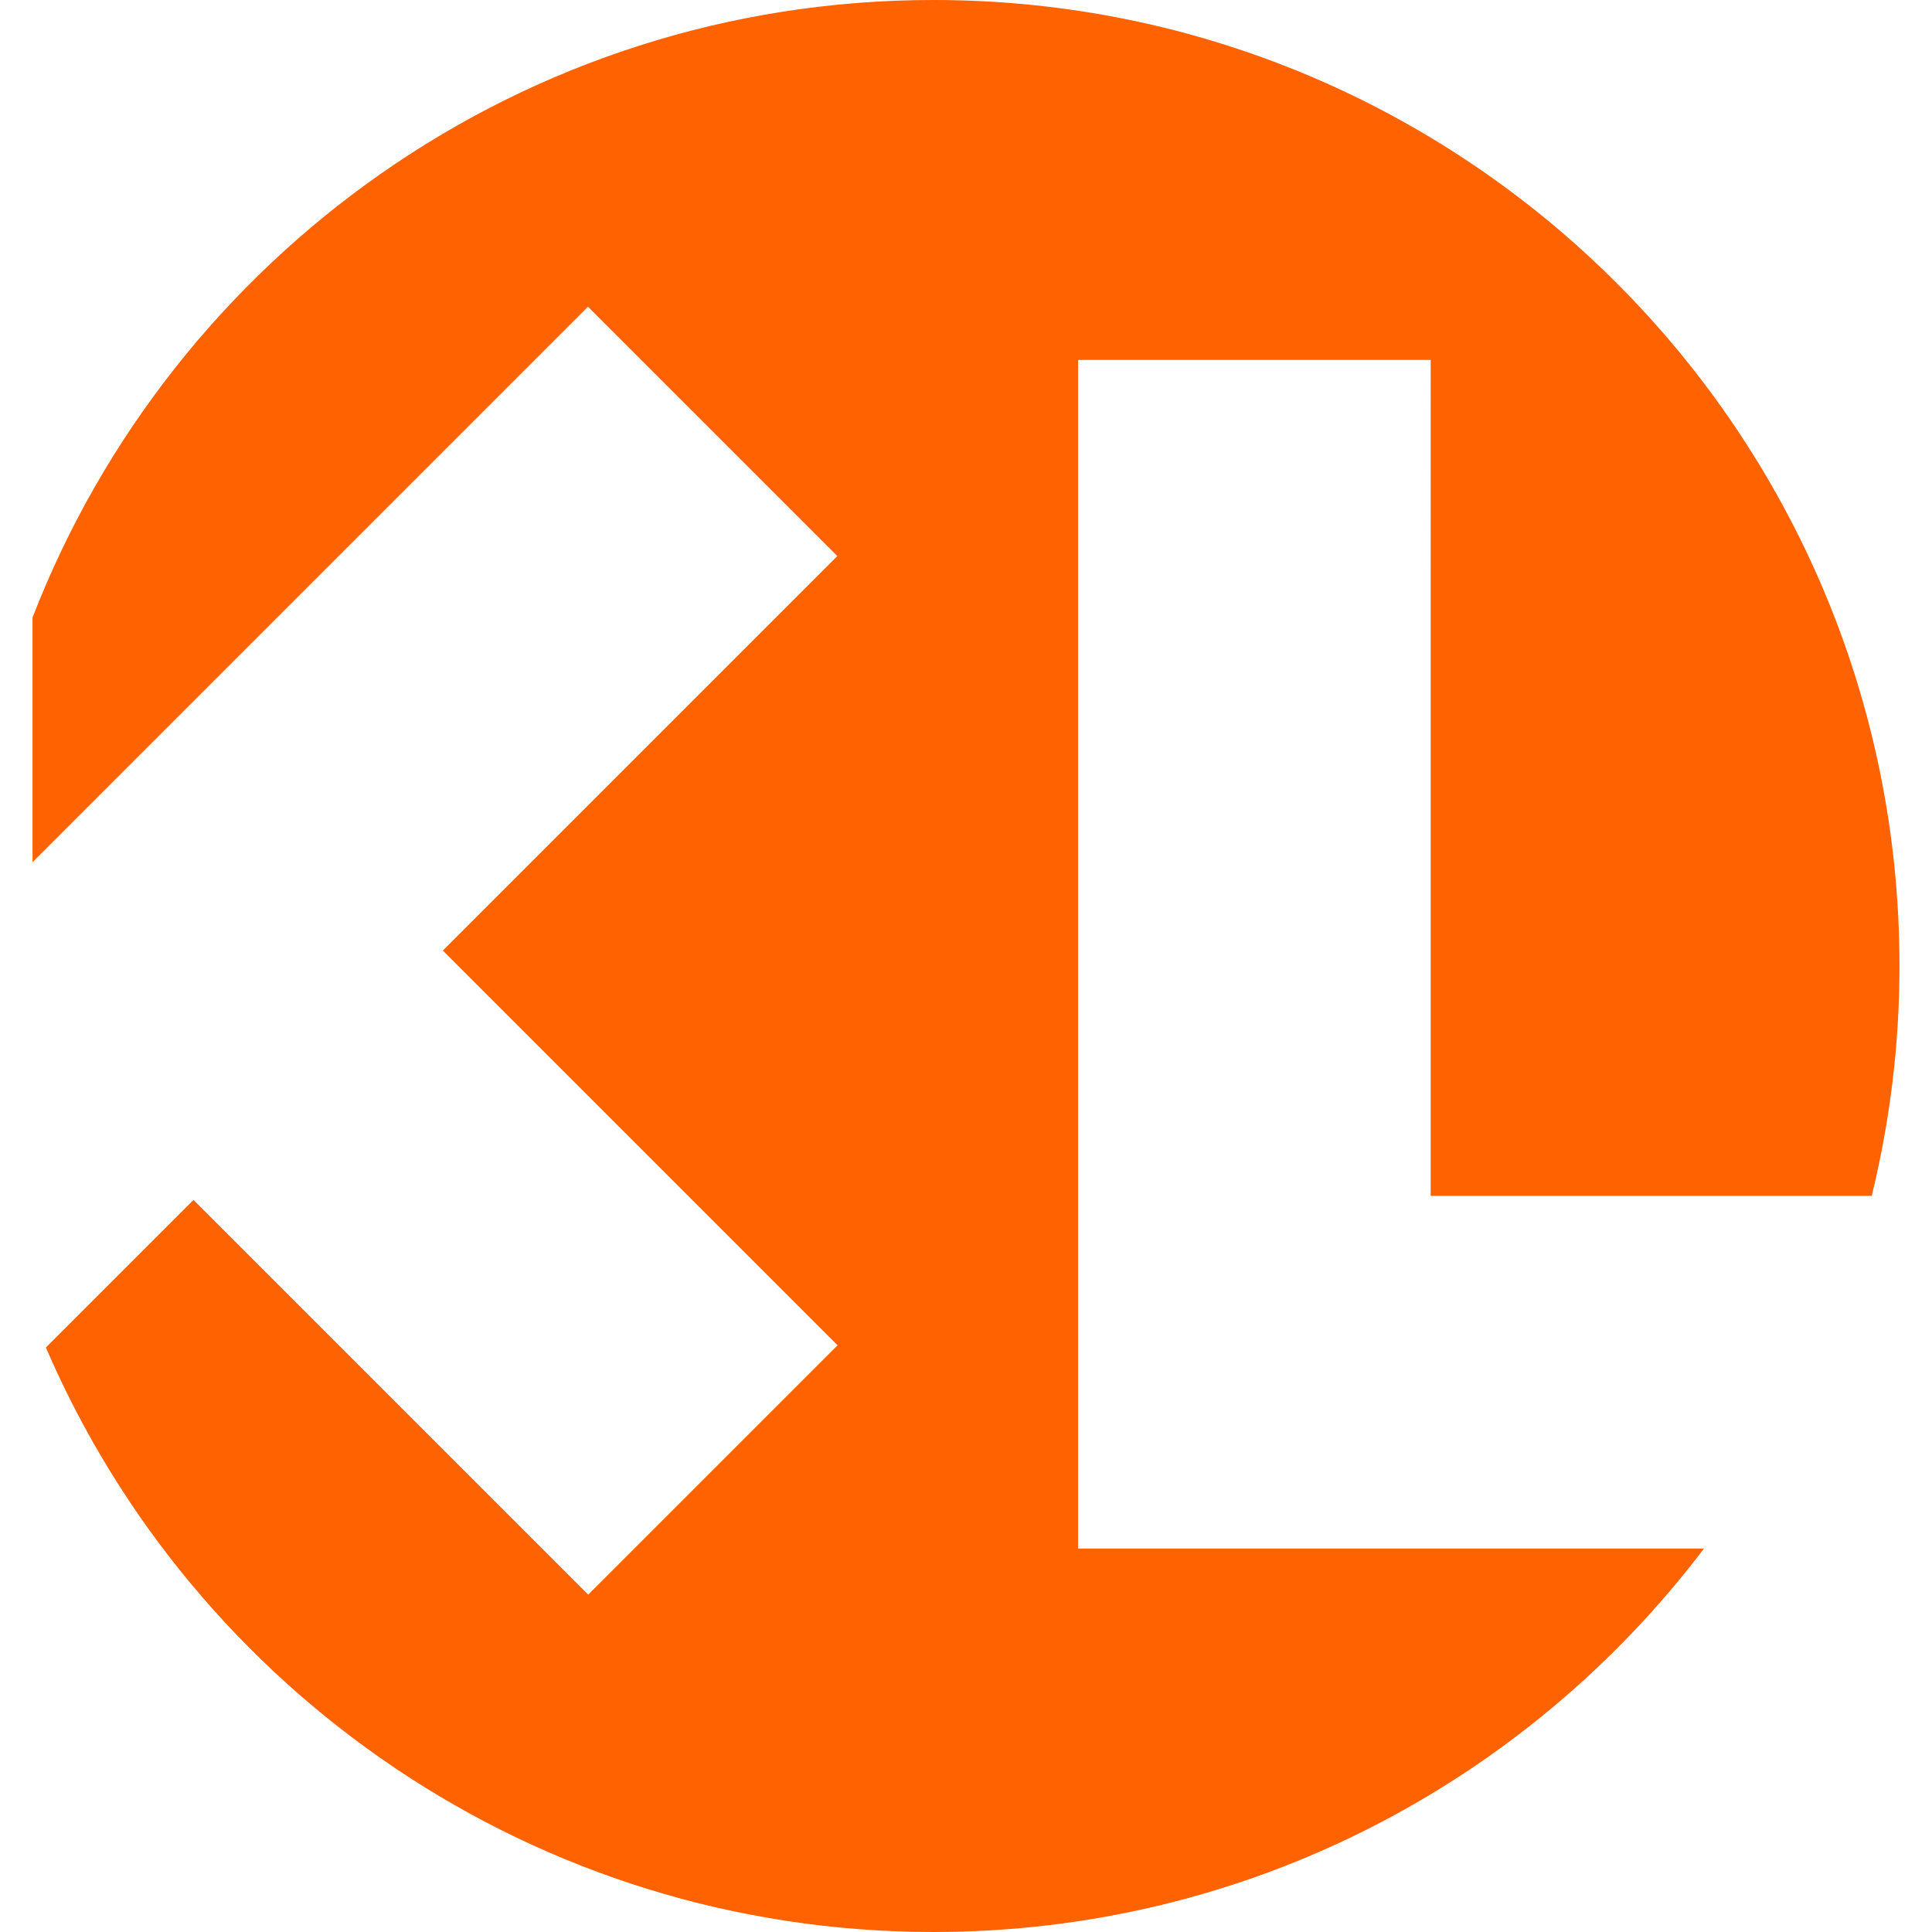 <?xml version="1.0" encoding="utf-8"?>
<!-- Generator: Adobe Illustrator 16.0.0, SVG Export Plug-In . SVG Version: 6.00 Build 0)  -->
<!DOCTYPE svg PUBLIC "-//W3C//DTD SVG 1.1//EN" "http://www.w3.org/Graphics/SVG/1.1/DTD/svg11.dtd">
<svg version="1.1" id="Layer_1" xmlns="http://www.w3.org/2000/svg" xmlns:xlink="http://www.w3.org/1999/xlink" x="0px" y="0px"
	 width="600px" height="600px" viewBox="0 0 600 600" enable-background="new 0 0 600 600" xml:space="preserve">
<g>
	<path fill="#FF6200" d="M581.279,371.394c5.593-22.889,8.623-46.783,8.623-71.393C589.898,134.313,455.58,0,289.9,0
		C162.383,0,53.526,79.594,10.102,191.786v75.976L182.603,95.257l77.437,77.434L137.528,295.203l122.588,122.588l-77.438,77.438
		L60.09,372.643l-45.842,45.838C60.197,525.236,166.302,600,289.9,600c97.729,0,184.519-46.757,239.291-119.095h-84.876h-32.017
		h-77.487V111.778h109.508V371.39h136.96V371.394z"/>
</g>
</svg>
